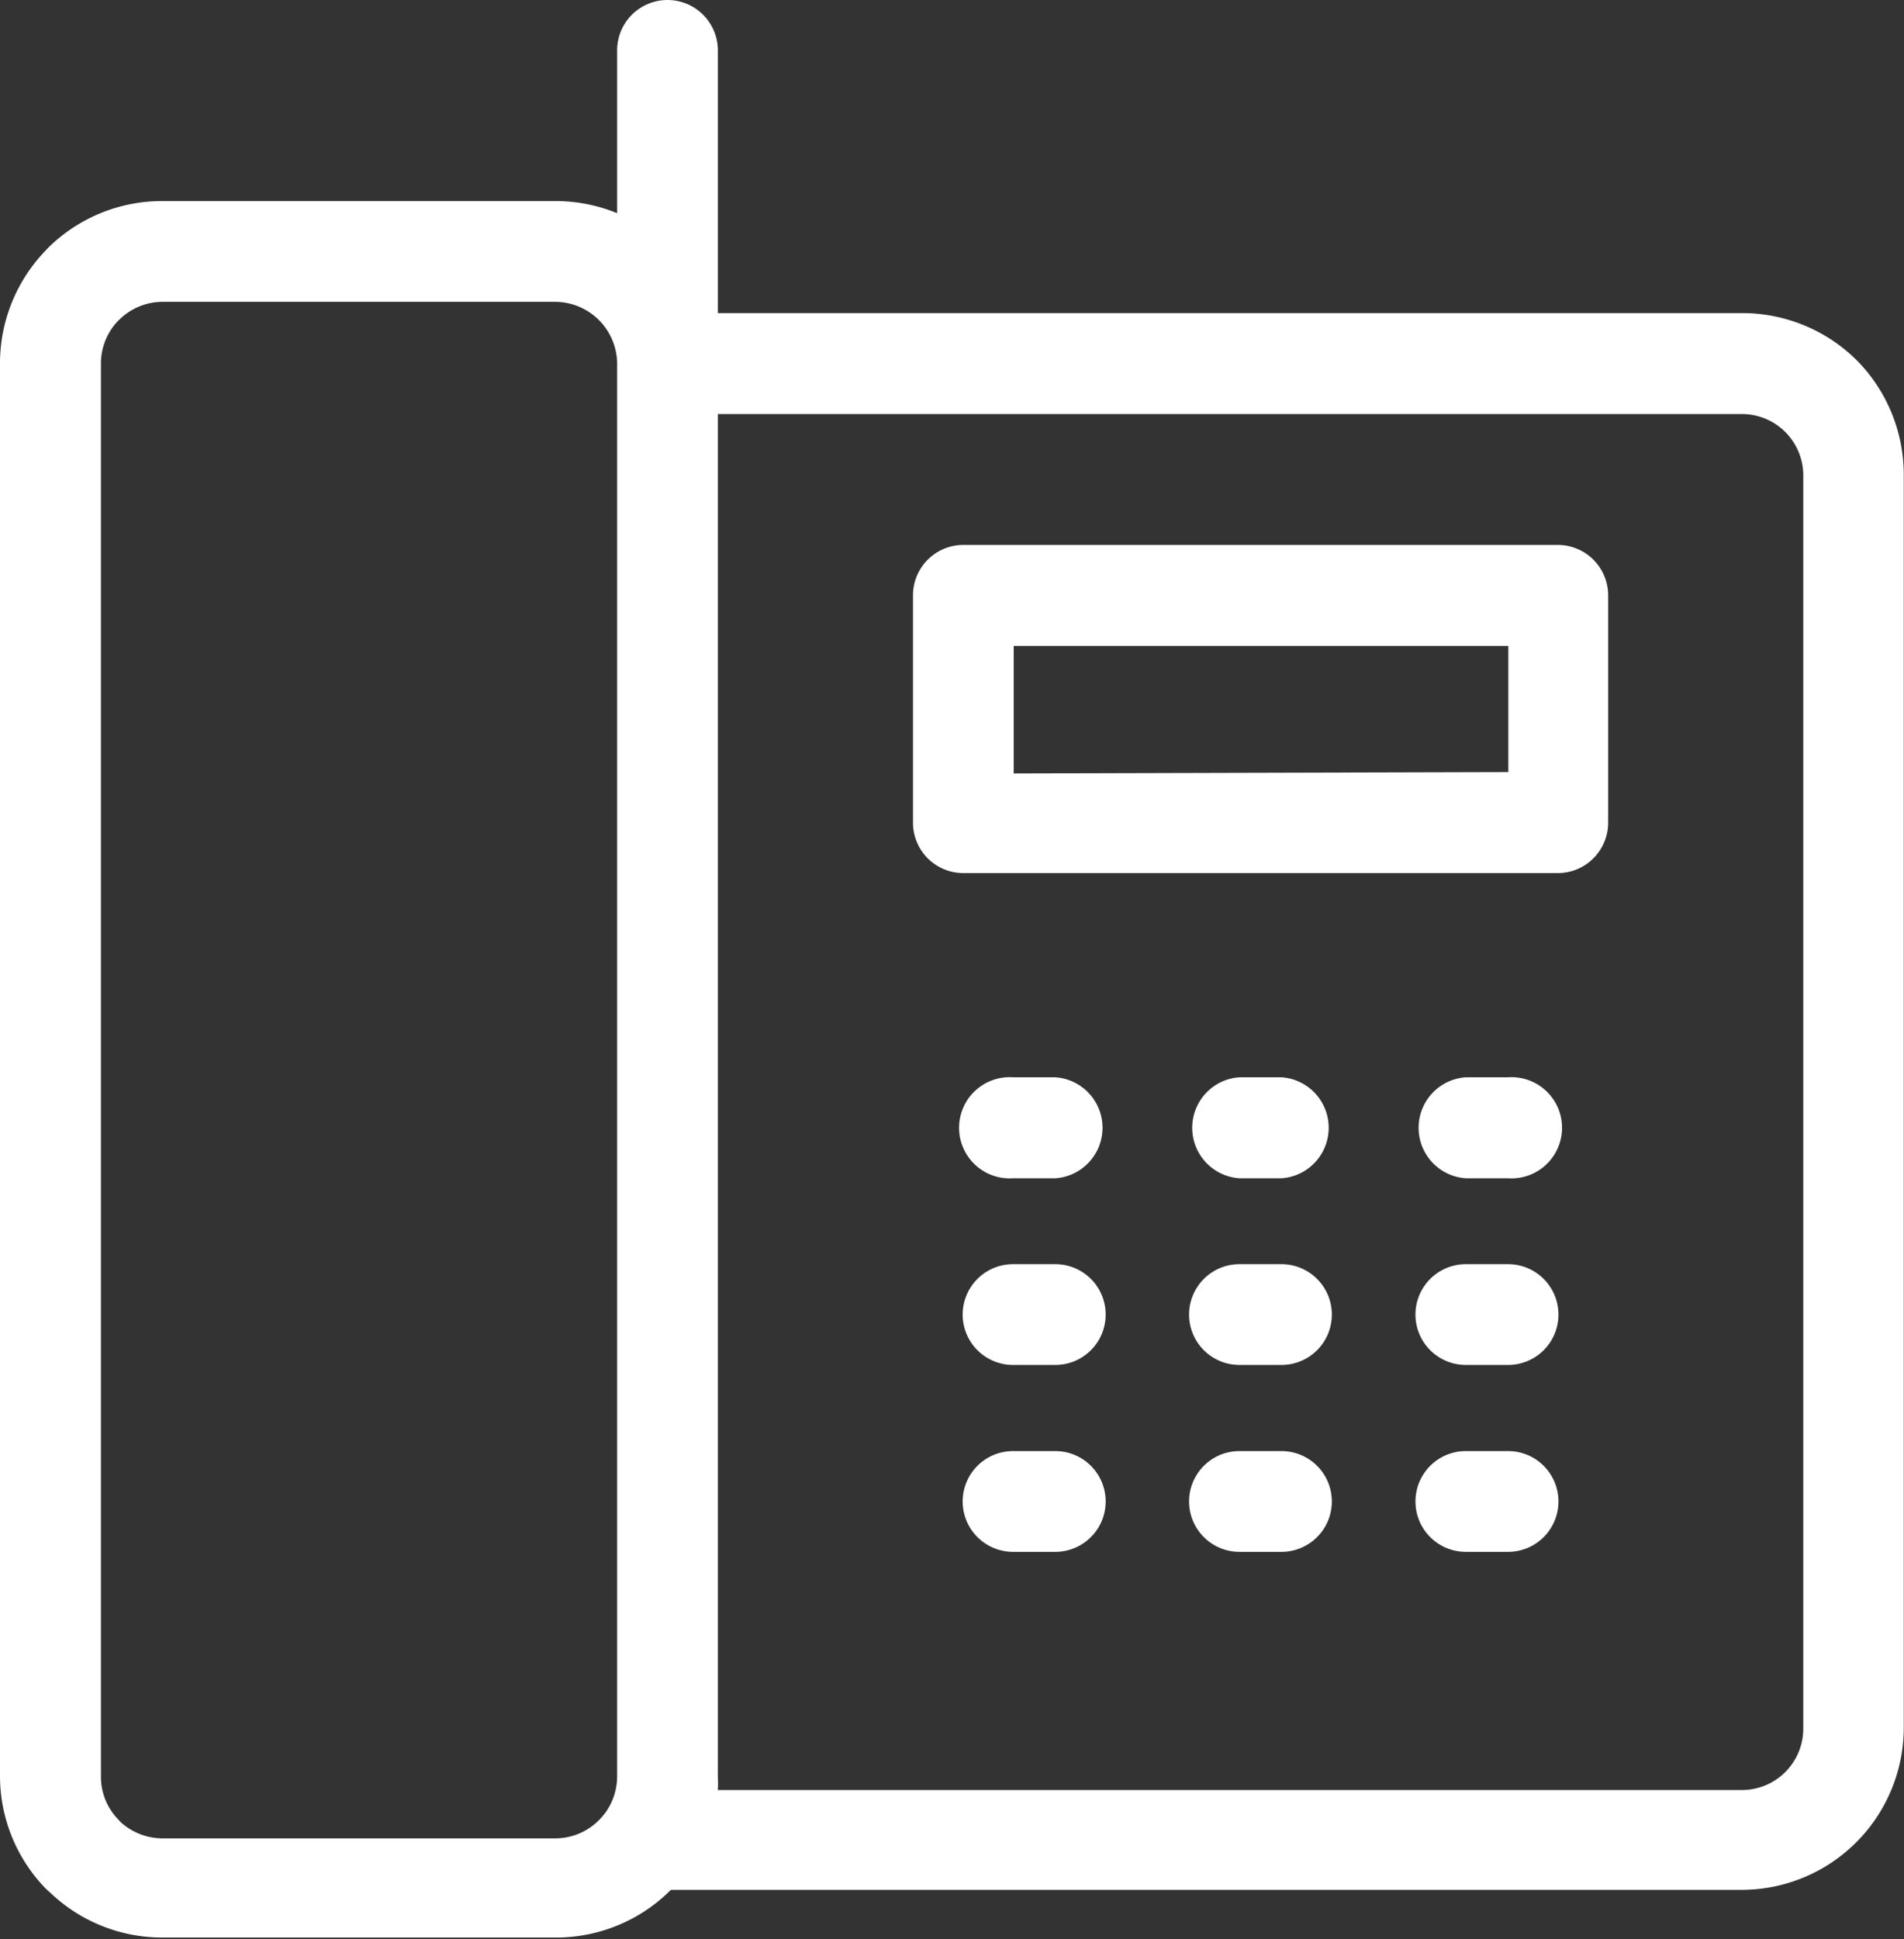 <svg xmlns="http://www.w3.org/2000/svg" viewBox="0 0 84.69 86.23"><rect x="0" y="0" width="84.69" height="86.23" fill="#333333" stroke="none"/><defs><style>.cls-1{fill:#fff;fill-rule:evenodd;}</style></defs><title>Element 2</title><g id="Ebene_2" data-name="Ebene 2"><g id="Ebene_1-2" data-name="Ebene 1"><path class="cls-1" d="M24.7,13.42H7.23a2.75,2.75,0,0,0-1.94.81l-.08.08a2.73,2.73,0,0,0-.72,1.86V79a2.71,2.71,0,0,0,.8,1.93l.08.09a2.78,2.78,0,0,0,1.86.72H24.7a2.73,2.73,0,0,0,1.94-.81,3.27,3.27,0,0,0,.3-.35h0l0,0,0,0A2.76,2.76,0,0,0,27.45,79V16.13a2.77,2.77,0,0,0-2.75-2.71Zm7.2,66.17H77.47a2.73,2.73,0,0,0,2.74-2.74V21.15a2.73,2.73,0,0,0-2.74-2.74H31.93V79a5.63,5.63,0,0,1,0,.58Zm0-65.67H77.47A7.25,7.25,0,0,1,82.57,16h0a7.24,7.24,0,0,1,2.11,5.1v55.7a7.22,7.22,0,0,1-7.22,7.23H29.84l0,0a7.21,7.21,0,0,1-5.11,2.12H7.23a7.21,7.21,0,0,1-5-2l-.15-.13A7.19,7.19,0,0,1,0,79V16.17a7.22,7.22,0,0,1,2-5l.13-.14A7.21,7.21,0,0,1,7.23,8.94H24.7a7.21,7.21,0,0,1,2.75.54V2.24a2.24,2.24,0,1,1,4.48,0V13.92Zm37.36,24.9H42.85a2.24,2.24,0,0,1-2.24-2.25V26.48a2.24,2.24,0,0,1,2.24-2.25H69.29a2.24,2.24,0,0,1,2.24,2.25V36.57a2.24,2.24,0,0,1-2.24,2.25ZM55.13,69a2.24,2.24,0,0,1,0-4.48H57A2.24,2.24,0,0,1,57,69Zm0-8.31a2.24,2.24,0,0,1,0-4.48H57a2.24,2.24,0,0,1,0,4.48Zm0-8.3a2.25,2.25,0,0,1,0-4.49H57a2.25,2.25,0,0,1,0,4.49ZM45.06,69a2.24,2.24,0,1,1,0-4.48h1.88a2.24,2.24,0,0,1,0,4.48Zm0-8.31a2.24,2.24,0,1,1,0-4.48h1.88a2.24,2.24,0,0,1,0,4.48Zm0-8.3a2.25,2.25,0,1,1,0-4.49h1.88a2.25,2.25,0,0,1,0,4.49ZM65.2,69a2.24,2.24,0,0,1,0-4.48h1.88a2.24,2.24,0,1,1,0,4.48Zm0-8.31a2.24,2.24,0,0,1,0-4.48h1.88a2.24,2.24,0,1,1,0,4.48Zm0-8.3a2.25,2.25,0,0,1,0-4.49h1.88a2.25,2.25,0,1,1,0,4.49Zm-20.11-18V28.72h22v5.61Z"/></g></g></svg>